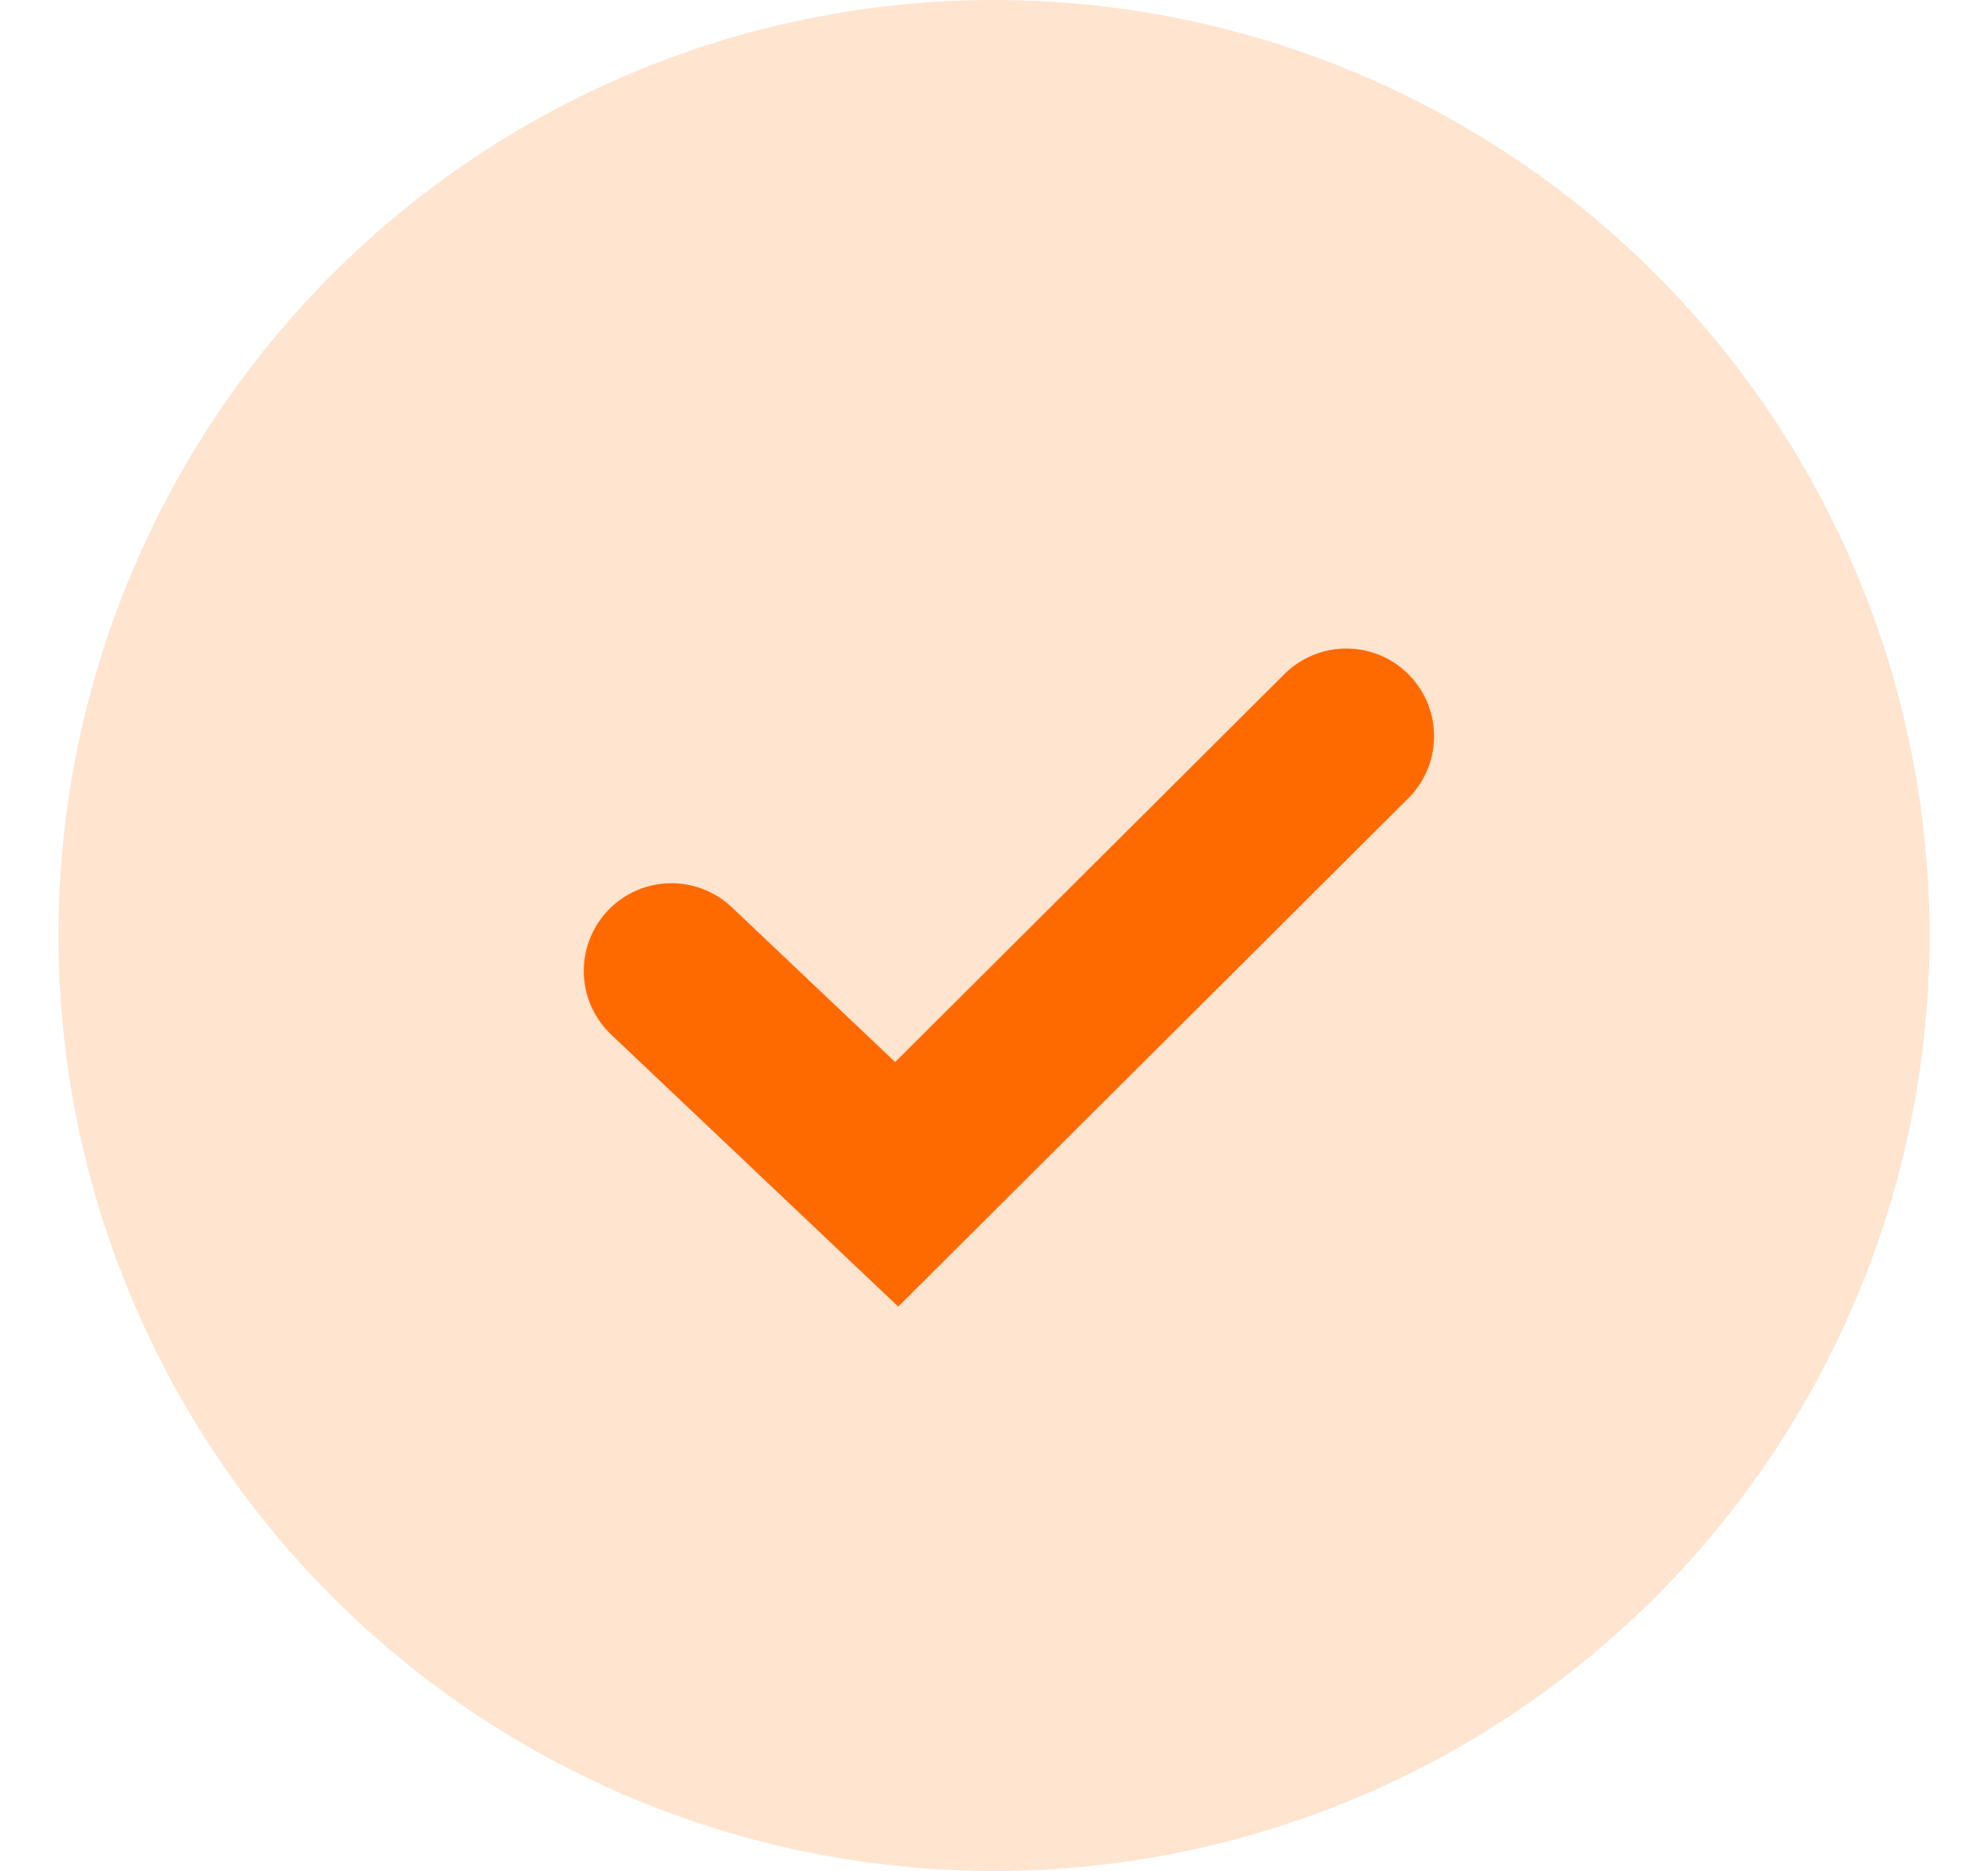 <svg width="17" height="16" viewBox="0 0 17 16" fill="none" xmlns="http://www.w3.org/2000/svg">
<circle cx="8.5" cy="8" r="8" fill="#FFE4D0"/>
<path d="M11.513 6.296L7.668 10.128L5.742 8.303" stroke="#FF6A00" stroke-width="1.5" stroke-linecap="round"/>
</svg>
